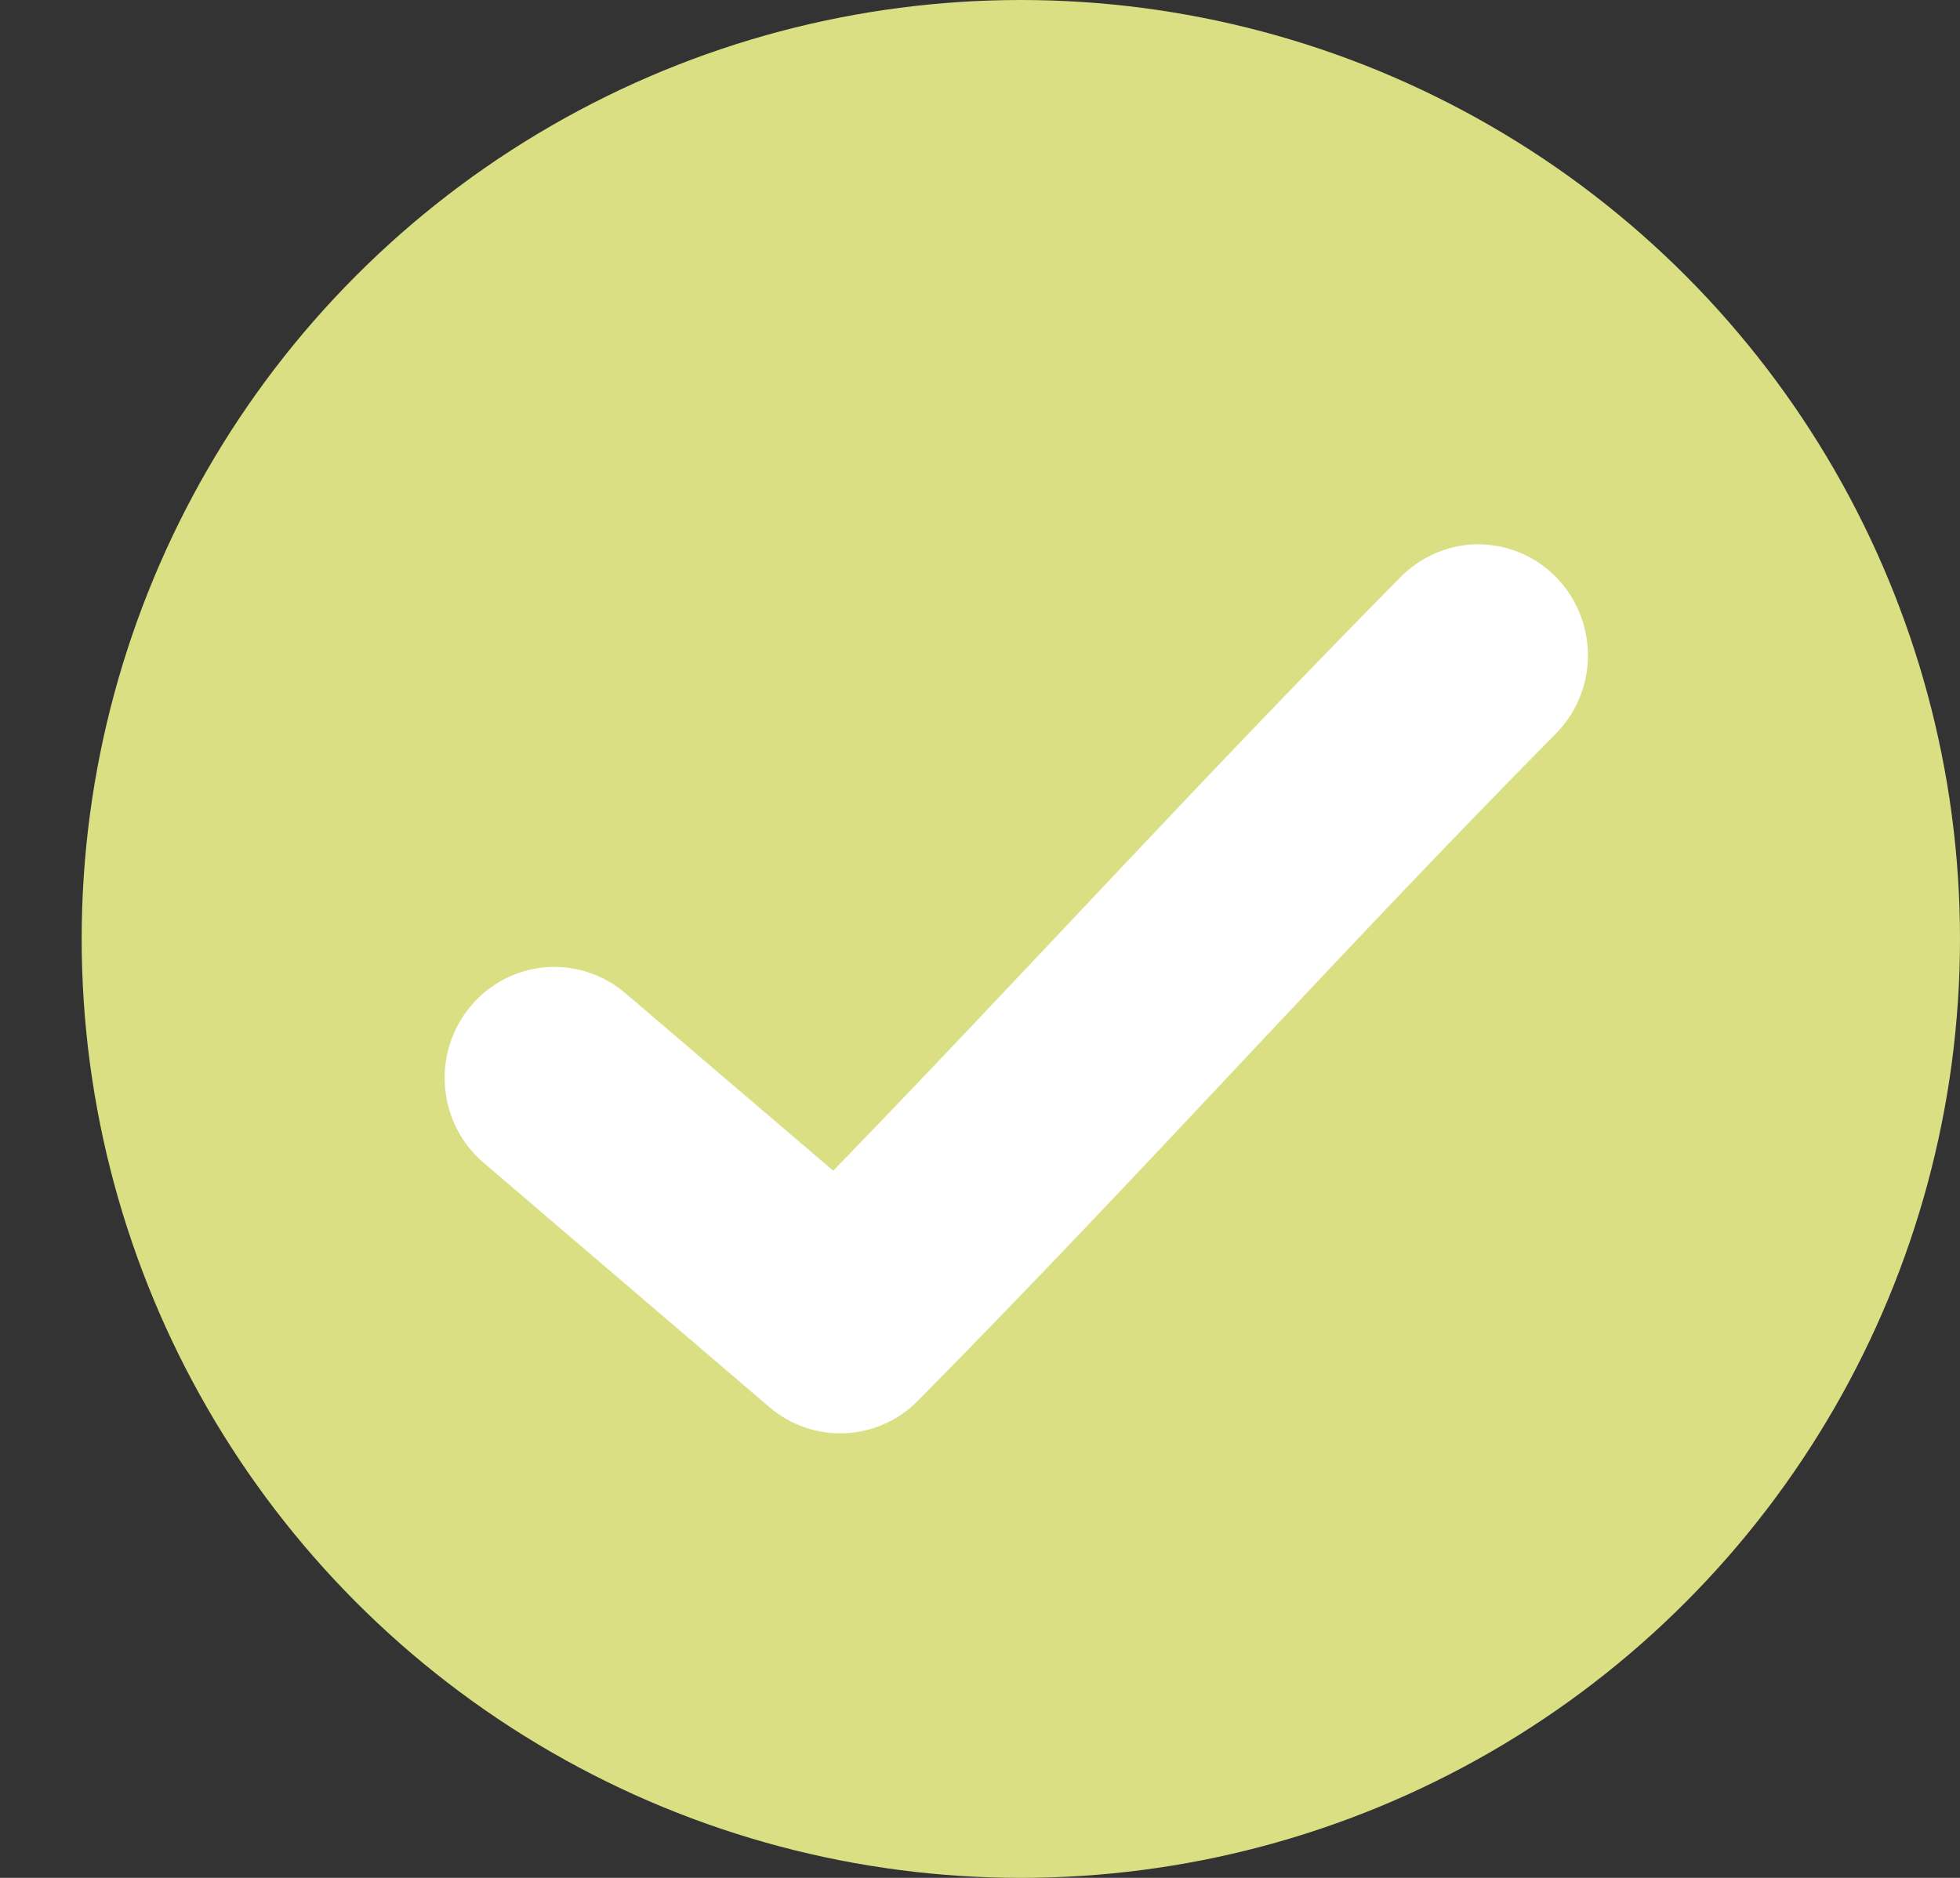 <?xml version="1.0" encoding="UTF-8" standalone="no"?>
<!DOCTYPE svg PUBLIC "-//W3C//DTD SVG 1.1//EN" "http://www.w3.org/Graphics/SVG/1.1/DTD/svg11.dtd">
<svg width="100%" height="100%" viewBox="0 0 24 23" version="1.1" xmlns="http://www.w3.org/2000/svg" xmlns:xlink="http://www.w3.org/1999/xlink" xml:space="preserve" xmlns:serif="http://www.serif.com/" style="fill-rule:evenodd;clip-rule:evenodd;stroke-linejoin:round;stroke-miterlimit:2;">
    <rect x="0" y="0" width="24" height="23" fill="#333333" stroke="none"/>
    <circle cx="12.5" cy="11.5" r="11.5" style="fill:rgb(217,223,130);"/>
    <path d="M18.059,6.667C17.709,6.68 17.378,6.829 17.135,7.083C14.56,9.693 12.593,11.871 10.203,14.339L7.657,12.164C7.385,11.931 7.031,11.818 6.675,11.847C6.319,11.878 5.99,12.051 5.76,12.327C5.53,12.604 5.418,12.961 5.45,13.321C5.481,13.681 5.652,14.014 5.926,14.245L9.422,17.235C9.955,17.69 10.743,17.657 11.237,17.159C14.132,14.225 16.194,11.881 19.034,9.003C19.433,8.614 19.555,8.016 19.338,7.499C19.123,6.98 18.615,6.651 18.059,6.667Z" style="fill:white;fill-rule:nonzero;"/>
</svg>

